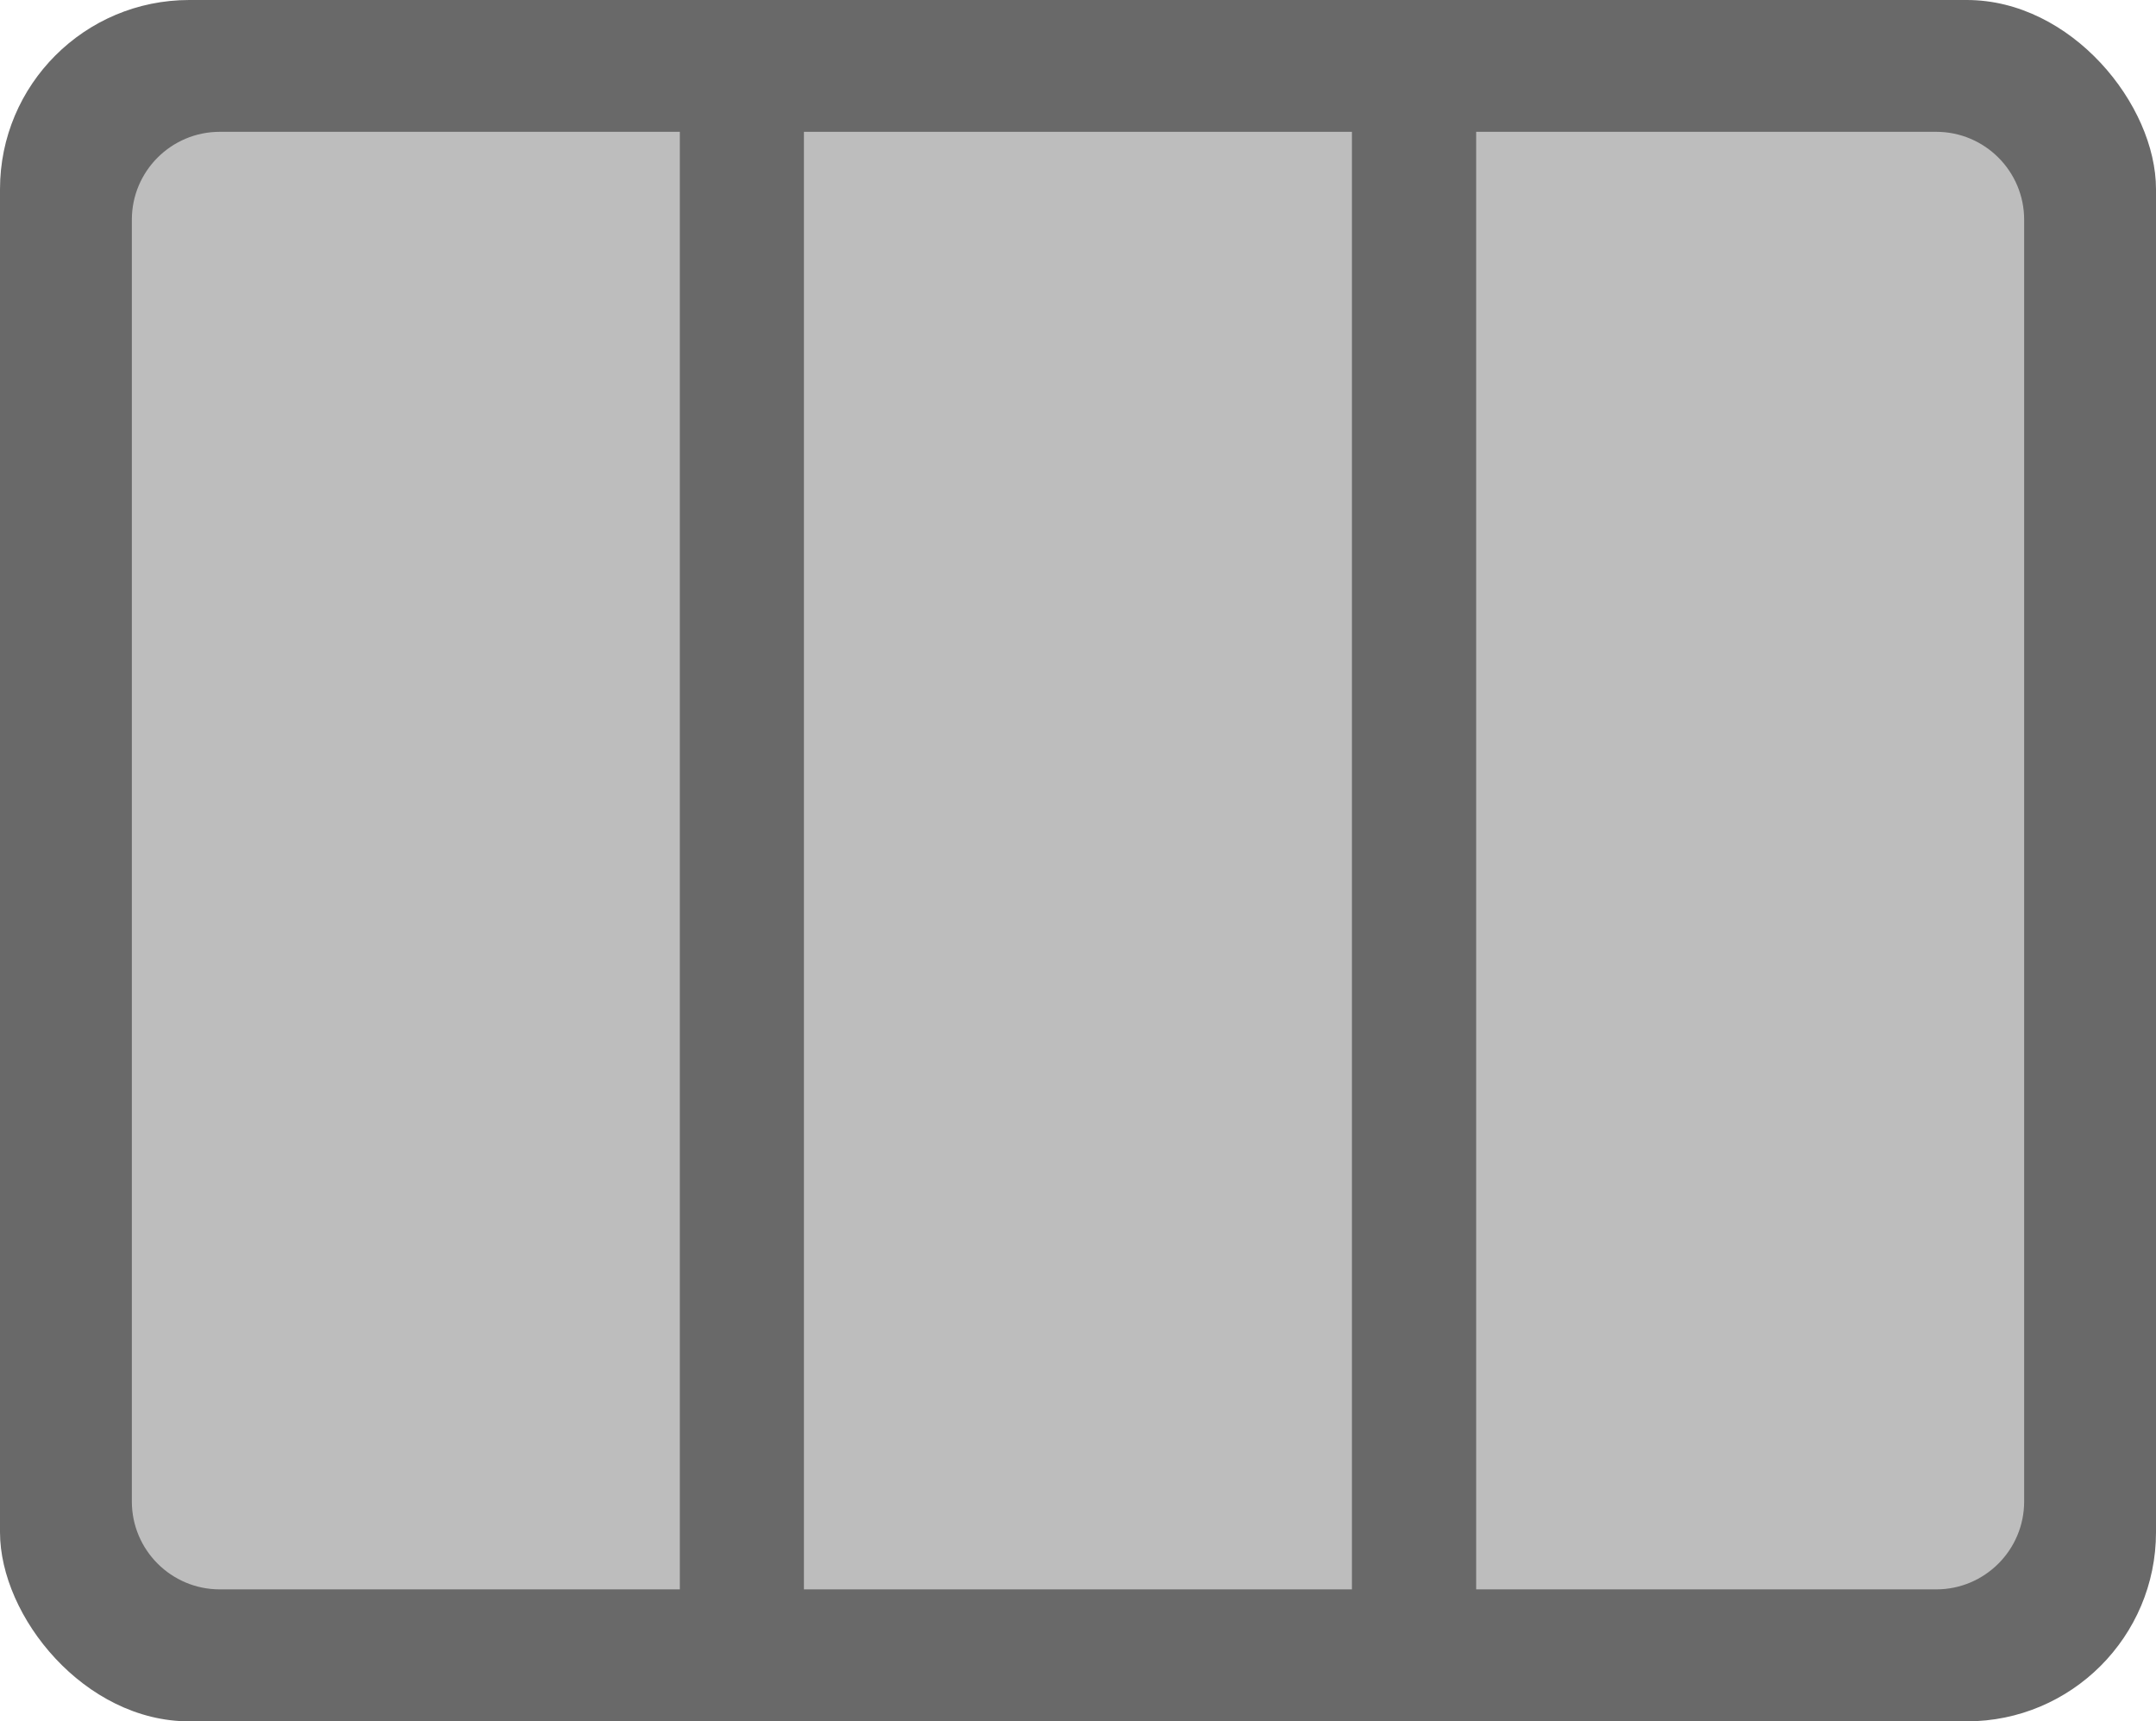 <?xml version="1.0" encoding="UTF-8"?>
<svg id="_レイヤー_2" data-name="レイヤー 2" xmlns="http://www.w3.org/2000/svg" viewBox="0 0 139 111">
  <defs>
    <style>
      .cls-1 {
        fill: #bdbdbd;
      }

      .cls-1, .cls-2 {
        stroke-width: 0px;
      }

      .cls-2 {
        fill: #696969;
      }
    </style>
  </defs>
  <g id="_レイヤー_1-2" data-name="レイヤー 1">
    <g>
      <rect class="cls-2" width="139" height="111" rx="12.2" ry="12.2"/>
      <g>
        <rect class="cls-1" x="51.83" y="8.5" width="35.33" height="93.99"/>
        <path class="cls-1" d="M43.83,8.5H14.17c-3.13,0-5.67,2.54-5.67,5.67v82.65c0,3.13,2.54,5.67,5.67,5.67h29.66V8.5Z"/>
        <path class="cls-1" d="M124.83,8.5h-29.66v93.99h29.66c3.13,0,5.67-2.54,5.67-5.67V14.17c0-3.13-2.54-5.67-5.67-5.67Z"/>
      </g>
    </g>
  </g>
</svg>